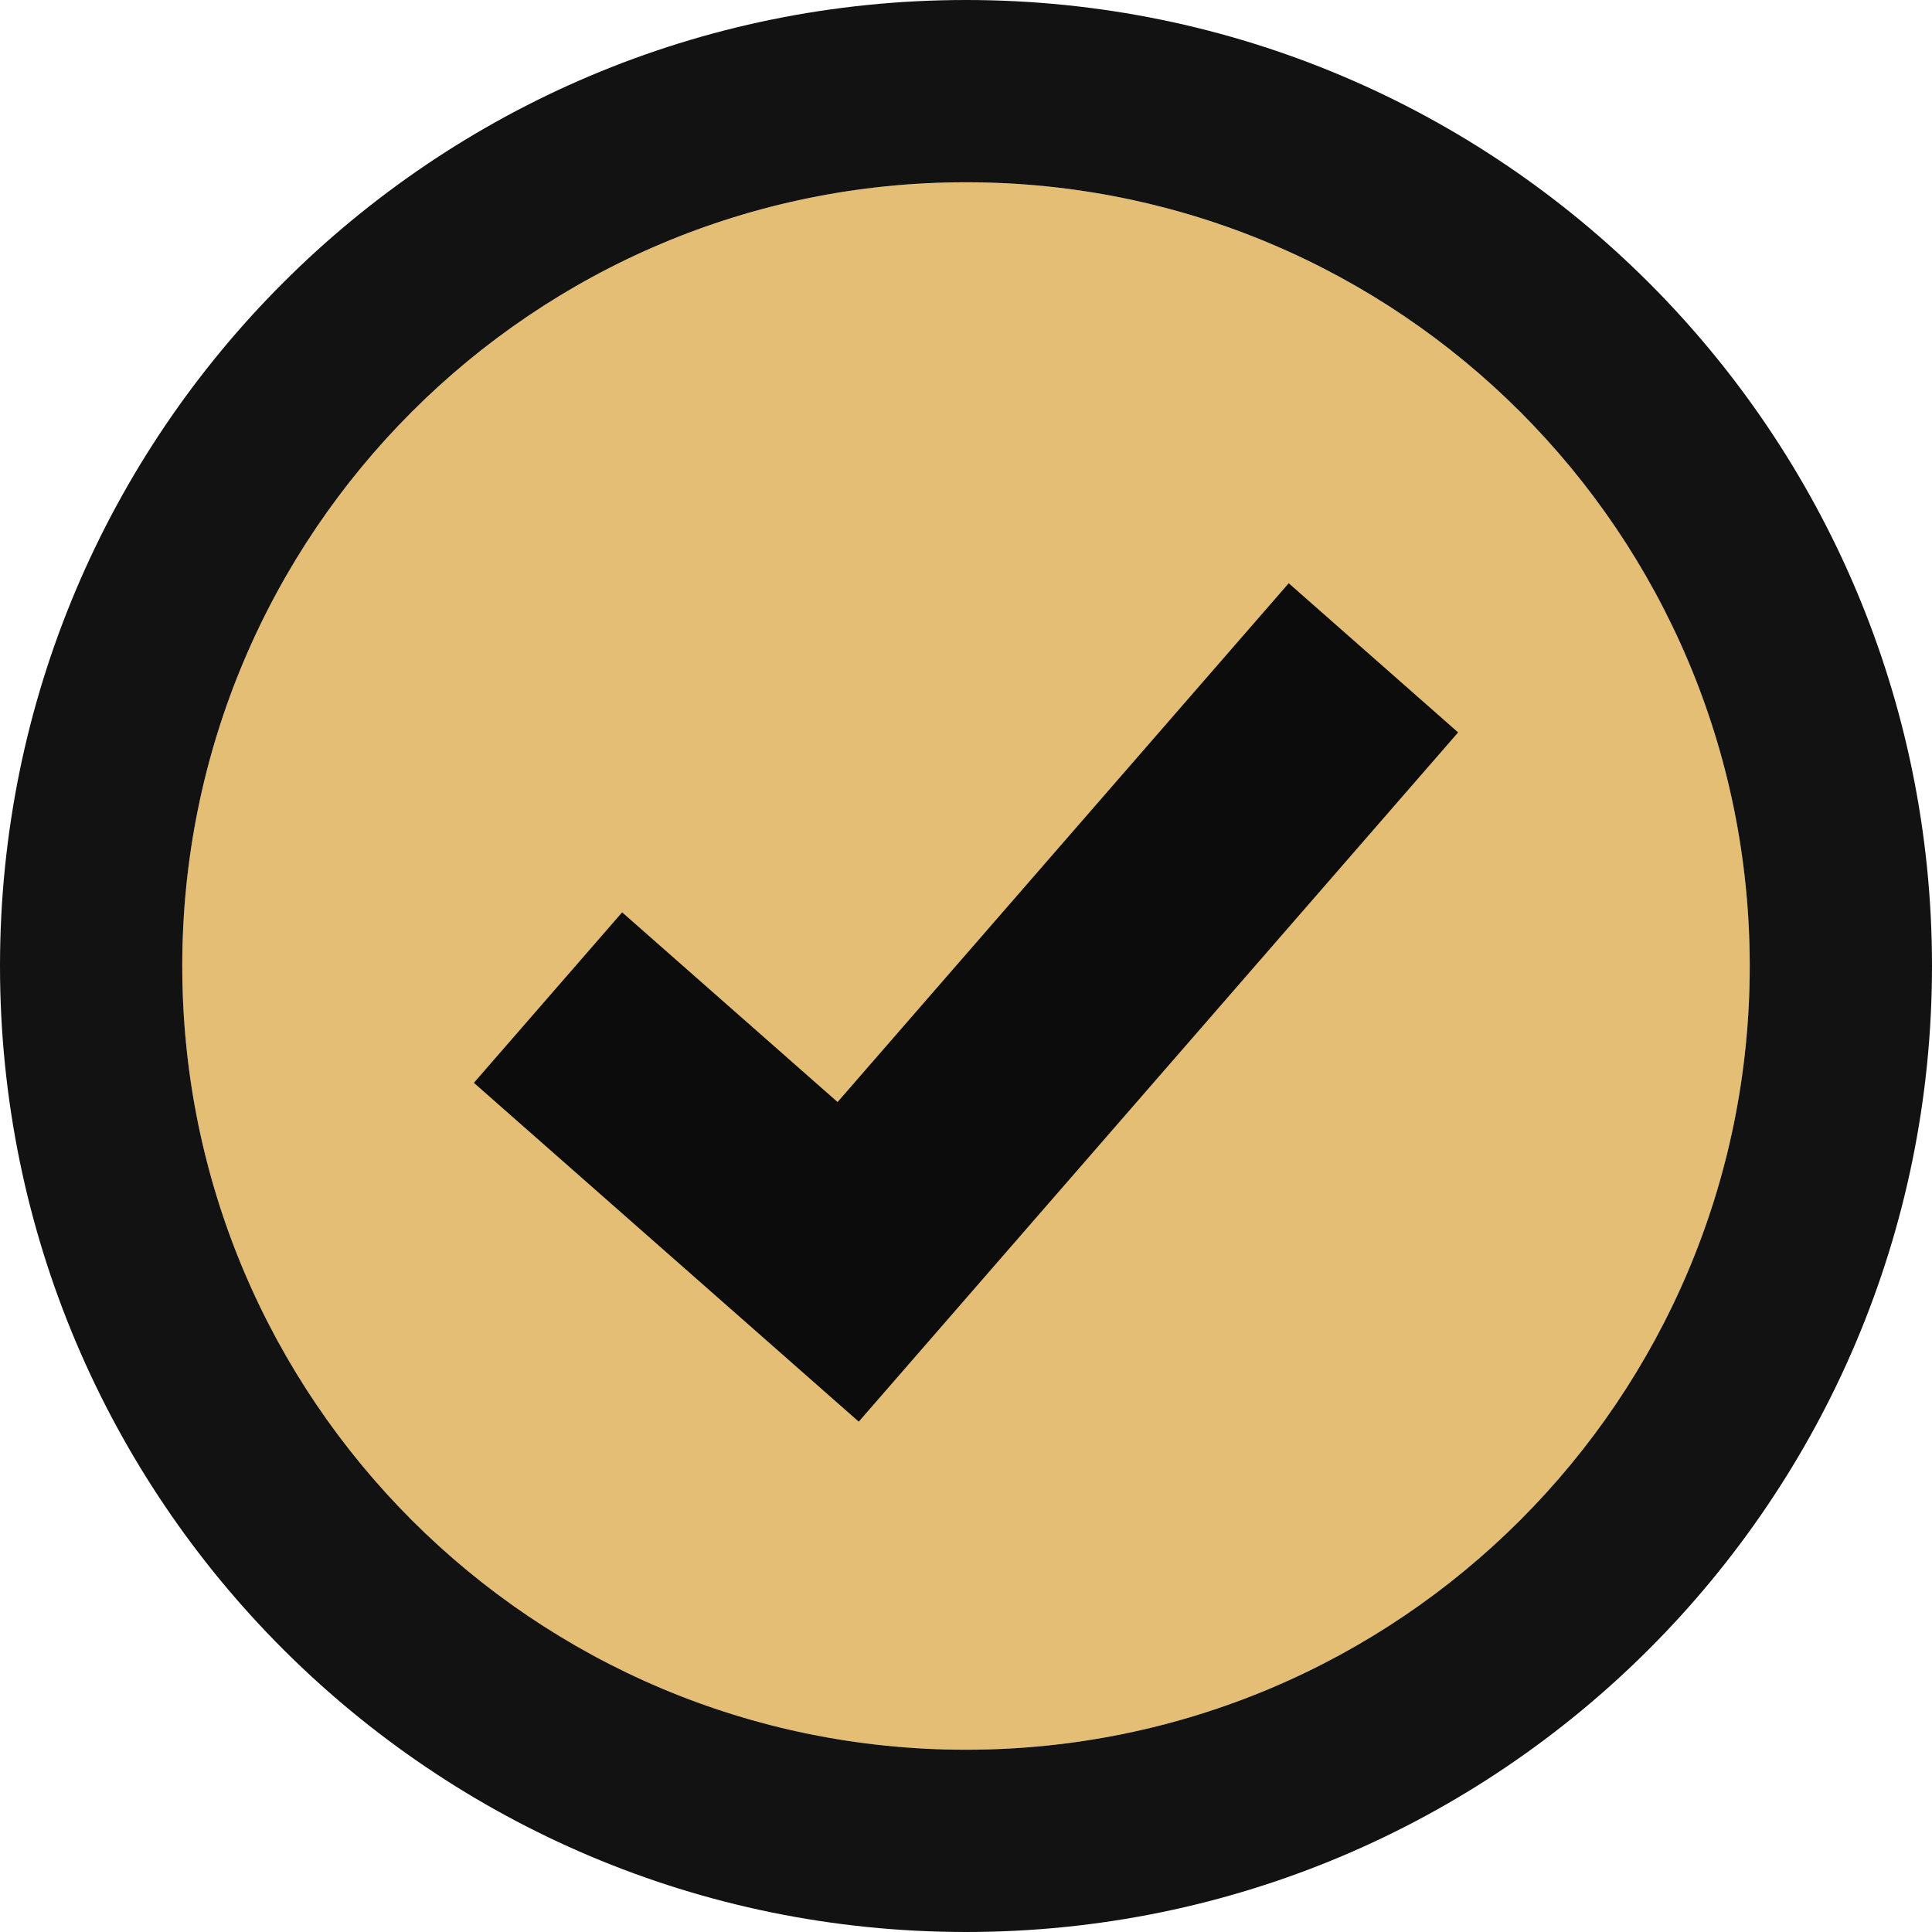 <?xml version="1.0" encoding="UTF-8"?> <svg xmlns="http://www.w3.org/2000/svg" width="53" height="53" viewBox="0 0 53 53" fill="none"><path d="M48 26.5C48 38.374 38.374 48 26.5 48C14.626 48 5 38.374 5 26.5C5 14.626 14.626 5 26.5 5C38.374 5 48 14.626 48 26.5Z" fill="#E3BE74"></path><path fill-rule="evenodd" clip-rule="evenodd" d="M53 26.5C53 41.136 41.136 53 26.5 53C11.864 53 0 41.136 0 26.5C0 11.864 11.864 0 26.5 0C41.136 0 53 11.864 53 26.5ZM26.5 48C38.374 48 48 38.374 48 26.5C48 14.626 38.374 5 26.5 5C14.626 5 5 14.626 5 26.5C5 38.374 14.626 48 26.5 48Z" fill="#121212"></path><path fill-rule="evenodd" clip-rule="evenodd" d="M40 20.092L23.558 39L13 29.705L17.067 25.028L22.977 30.232L35.353 16L40 20.092Z" fill="#0C0C0C"></path></svg> 